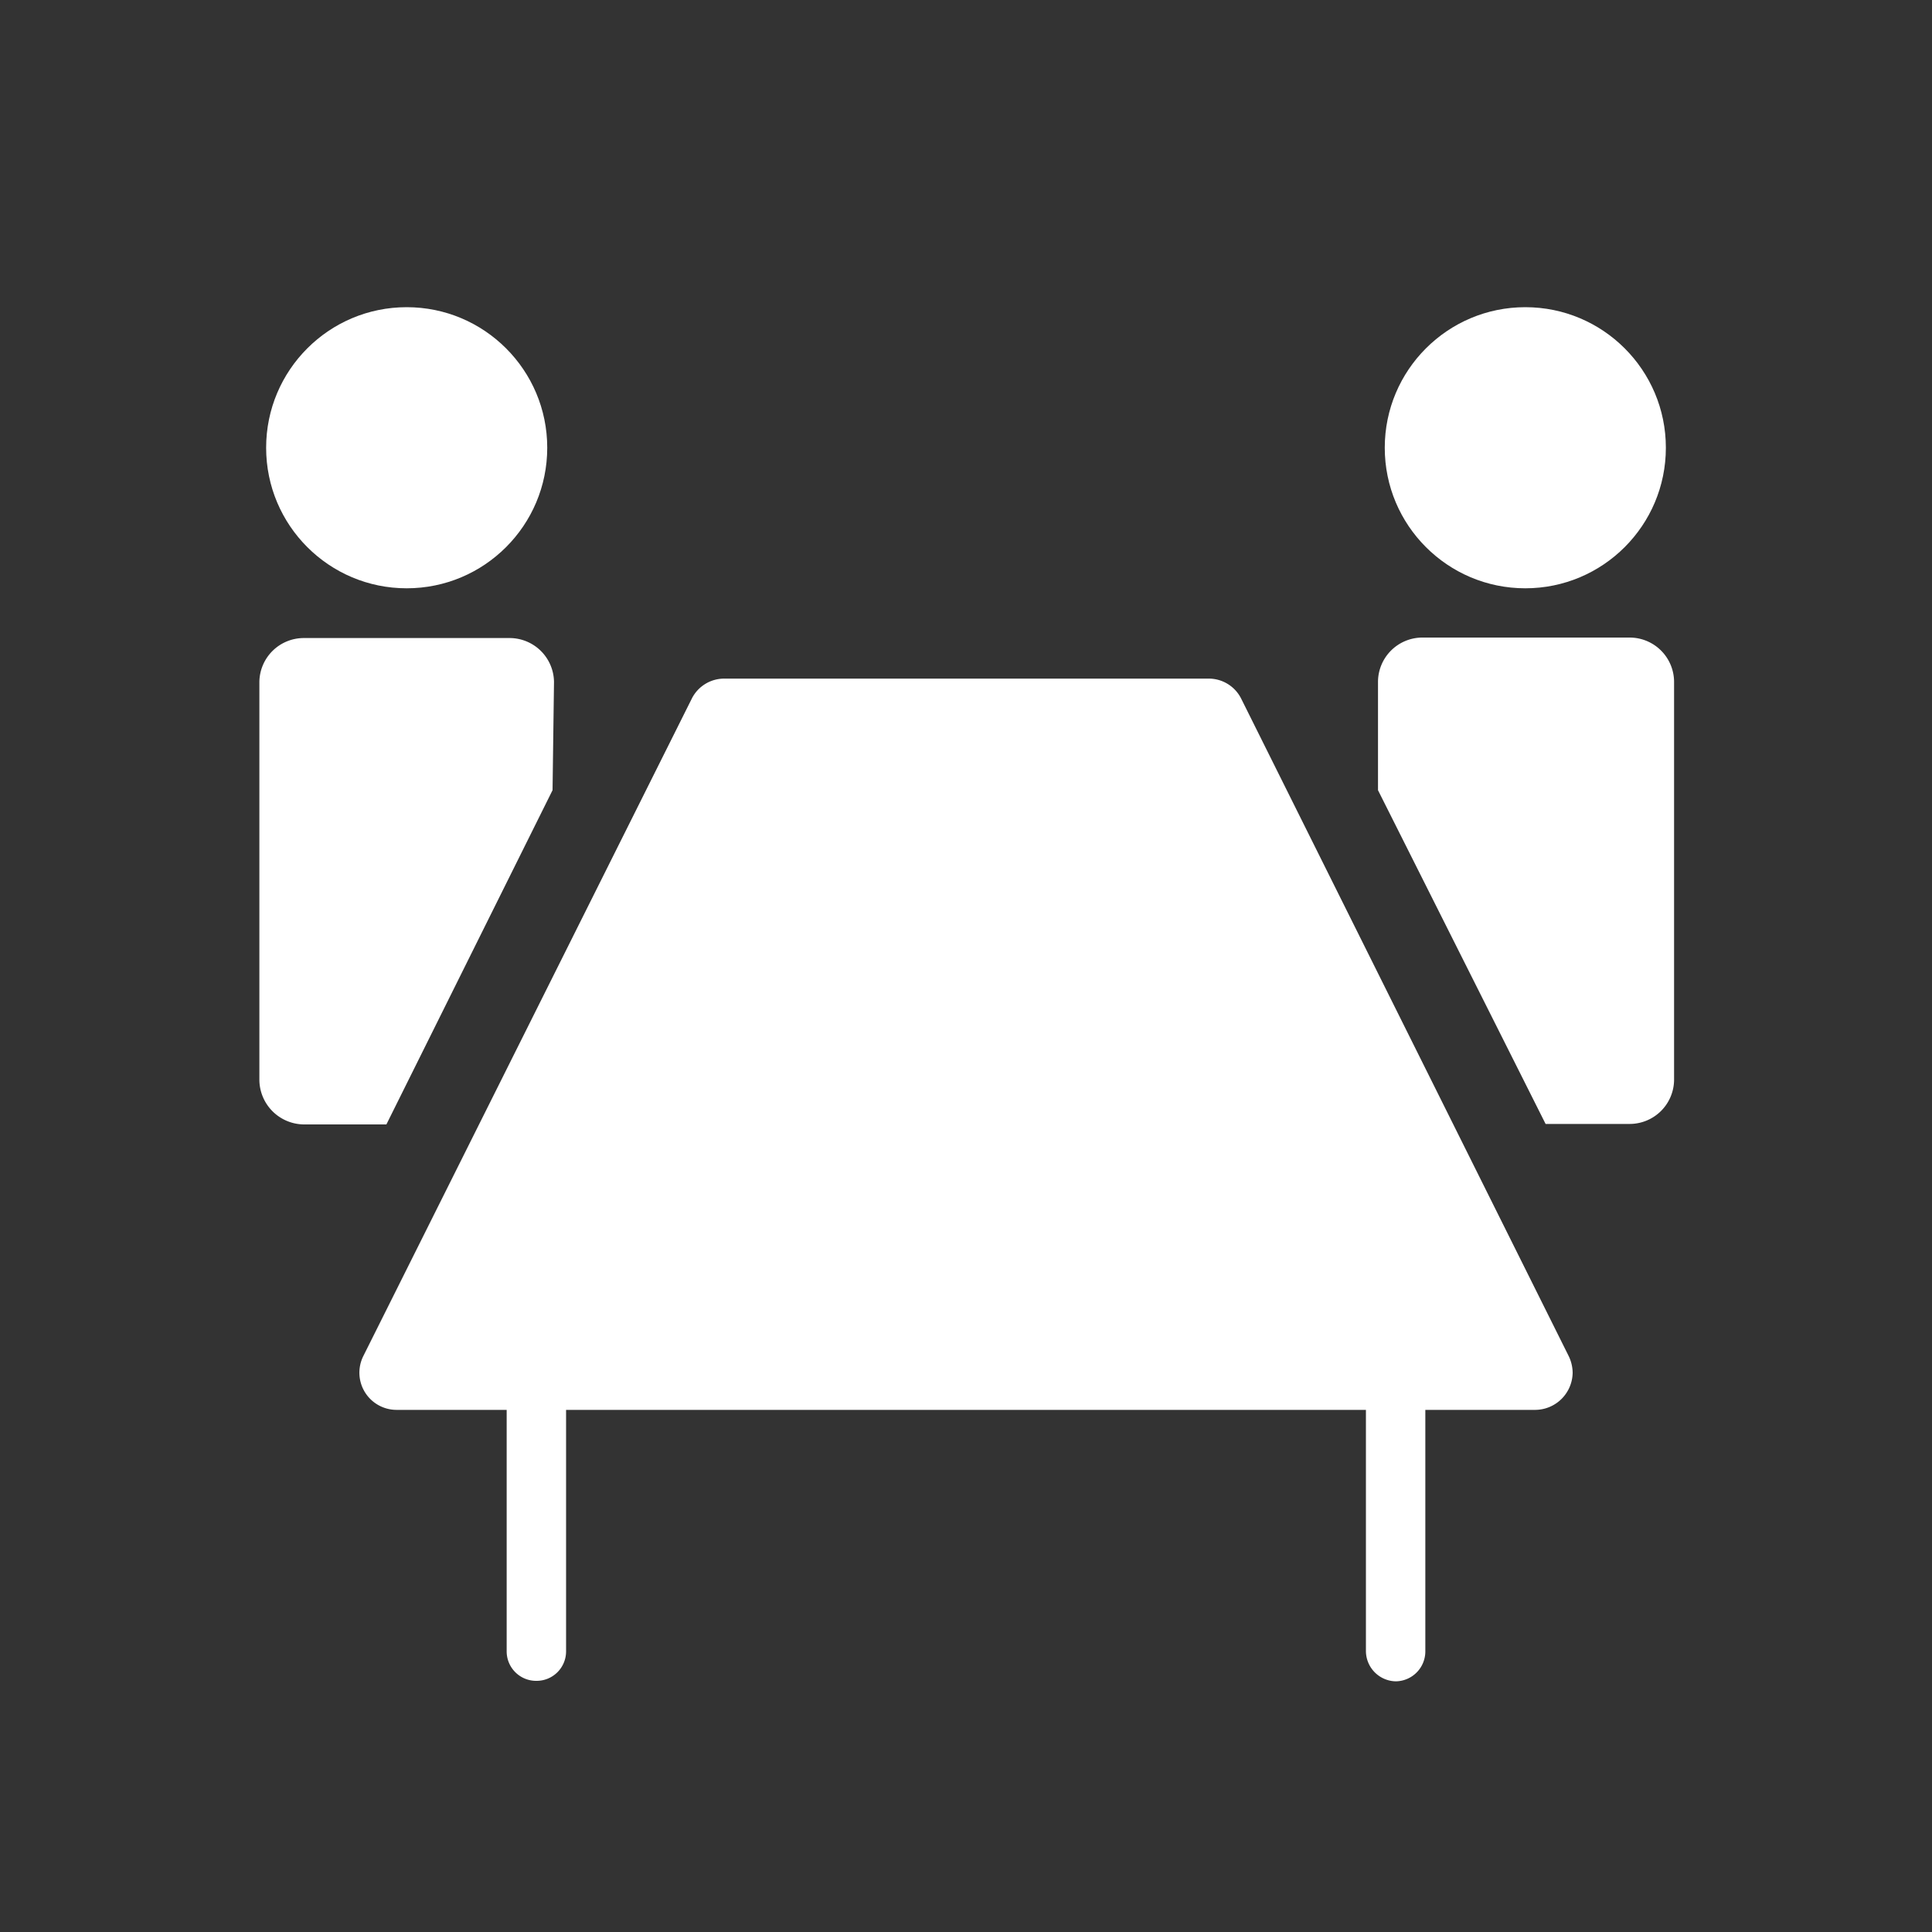 <svg id="レイヤー_1" data-name="レイヤー 1" xmlns="http://www.w3.org/2000/svg" viewBox="0 0 40 40"><rect x="0" y="0" width="40" height="40" fill="#333333" stroke="none"/><defs><style>.cls-1{fill:#fff;}</style></defs><g id="グループ_744" data-name="グループ 744"><circle id="楕円形_124" data-name="楕円形 124" class="cls-1" cx="8.42" cy="9.27" r="2.91"/><path id="パス_1650" data-name="パス 1650" class="cls-1" d="M11.47,14.12a.92.92,0,0,0-.92-.91H6.29a.92.92,0,0,0-.92.91v8.24a.93.93,0,0,0,.92.92H8l3.44-6.92Z"/><circle id="楕円形_125" data-name="楕円形 125" class="cls-1" cx="31.58" cy="9.27" r="2.91"/><path id="パス_1651" data-name="パス 1651" class="cls-1" d="M33.71,13.2H29.45a.92.92,0,0,0-.92.92h0v2.24L32,23.27h1.74a.92.92,0,0,0,.92-.91h0V14.12a.92.92,0,0,0-.92-.92Z"/><path id="パス_1652" data-name="パス 1652" class="cls-1" d="M32.48,28.08,25.7,14.47a.75.75,0,0,0-.68-.42H15a.75.75,0,0,0-.68.42L7.52,28.08a.77.77,0,0,0,.69,1.11h2.28v5a.61.61,0,0,0,.61.61.61.61,0,0,0,.62-.61h0v-5H28.28v5a.63.63,0,0,0,.62.62.62.62,0,0,0,.61-.62h0v-5h2.28a.78.78,0,0,0,.77-.77.81.81,0,0,0-.08-.34Z"/></g></svg>